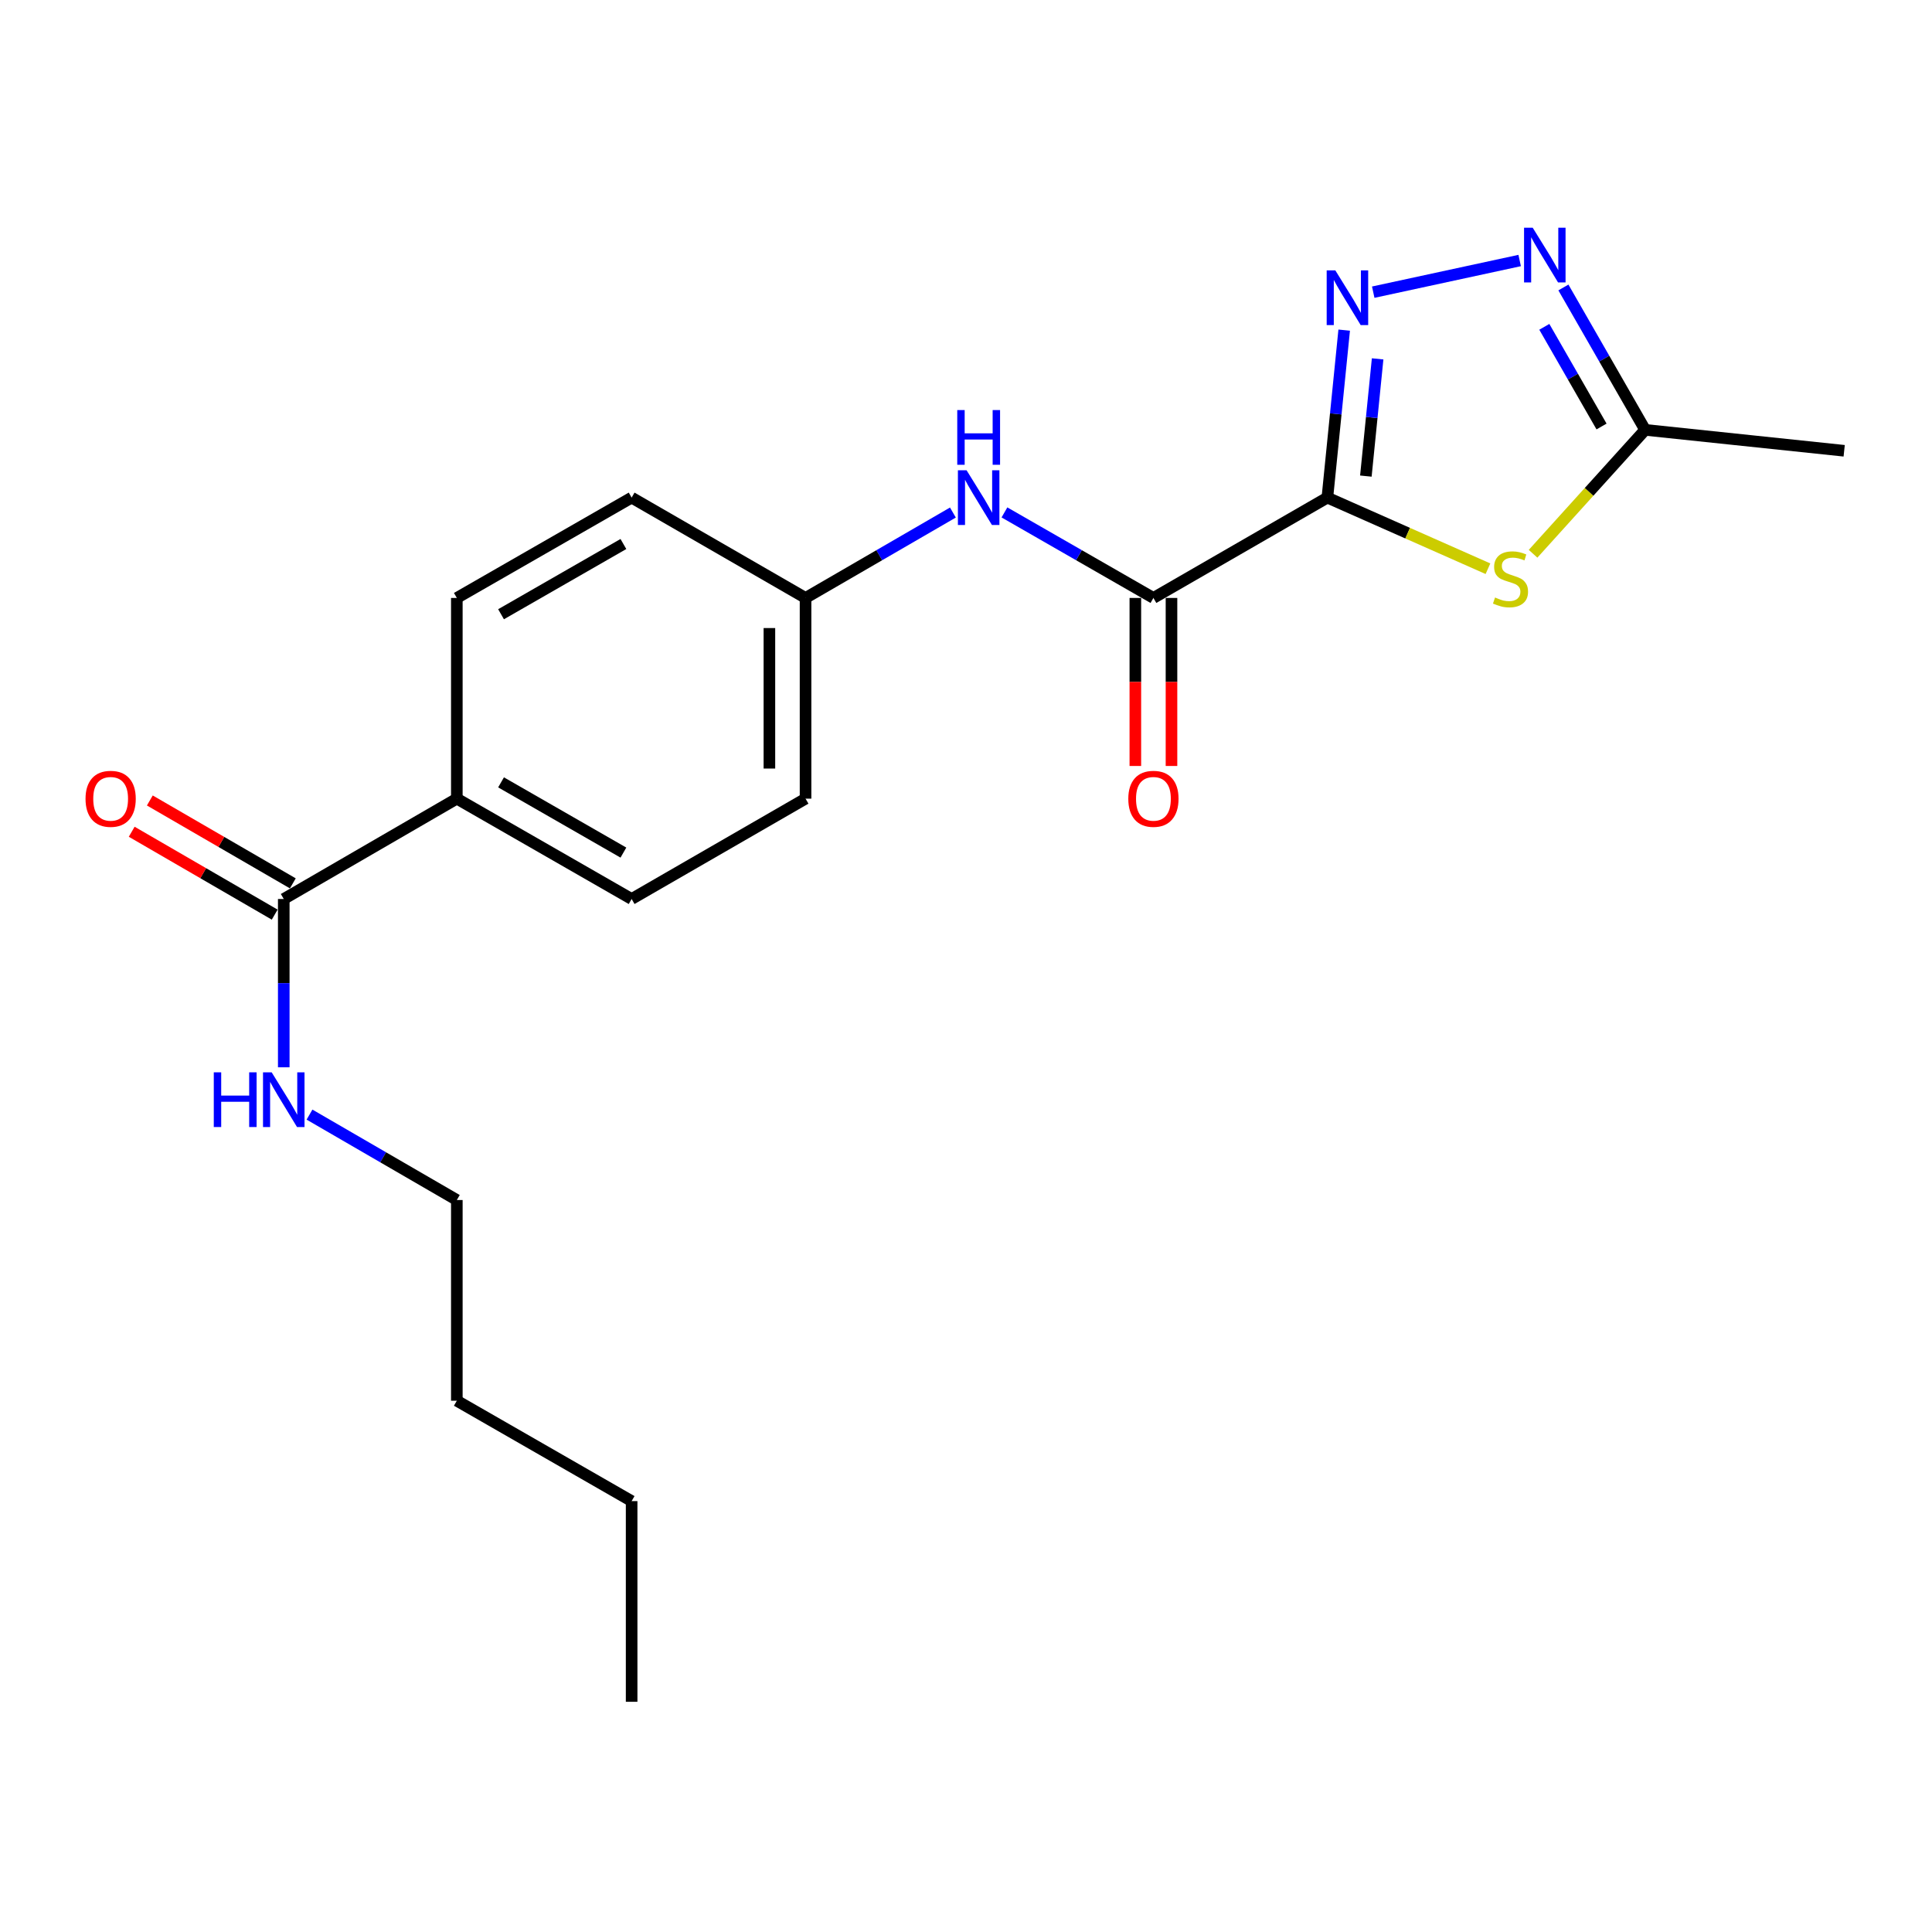<?xml version='1.0' encoding='iso-8859-1'?>
<svg version='1.1' baseProfile='full'
              xmlns='http://www.w3.org/2000/svg'
                      xmlns:rdkit='http://www.rdkit.org/xml'
                      xmlns:xlink='http://www.w3.org/1999/xlink'
                  xml:space='preserve'
width='1000px' height='1000px' viewBox='0 0 1000 1000'>
<!-- END OF HEADER -->
<rect style='opacity:1.0;fill:#FFFFFF;stroke:none' width='1000' height='1000' x='0' y='0'> </rect>
<path class='bond-0' d='M 687.047,257.562 L 691.397,214.218' style='fill:none;fill-rule:evenodd;stroke:#000000;stroke-width:6px;stroke-linecap:butt;stroke-linejoin:miter;stroke-opacity:1' />
<path class='bond-0' d='M 691.397,214.218 L 695.748,170.874' style='fill:none;fill-rule:evenodd;stroke:#0000FF;stroke-width:6px;stroke-linecap:butt;stroke-linejoin:miter;stroke-opacity:1' />
<path class='bond-0' d='M 706.967,246.427 L 710.012,216.086' style='fill:none;fill-rule:evenodd;stroke:#000000;stroke-width:6px;stroke-linecap:butt;stroke-linejoin:miter;stroke-opacity:1' />
<path class='bond-0' d='M 710.012,216.086 L 713.058,185.746' style='fill:none;fill-rule:evenodd;stroke:#0000FF;stroke-width:6px;stroke-linecap:butt;stroke-linejoin:miter;stroke-opacity:1' />
<path class='bond-1' d='M 687.047,257.562 L 728.605,275.967' style='fill:none;fill-rule:evenodd;stroke:#000000;stroke-width:6px;stroke-linecap:butt;stroke-linejoin:miter;stroke-opacity:1' />
<path class='bond-1' d='M 728.605,275.967 L 770.164,294.372' style='fill:none;fill-rule:evenodd;stroke:#CCCC00;stroke-width:6px;stroke-linecap:butt;stroke-linejoin:miter;stroke-opacity:1' />
<path class='bond-2' d='M 687.047,257.562 L 597.008,309.498' style='fill:none;fill-rule:evenodd;stroke:#000000;stroke-width:6px;stroke-linecap:butt;stroke-linejoin:miter;stroke-opacity:1' />
<path class='bond-3' d='M 710.783,151.228 L 786.577,134.842' style='fill:none;fill-rule:evenodd;stroke:#0000FF;stroke-width:6px;stroke-linecap:butt;stroke-linejoin:miter;stroke-opacity:1' />
<path class='bond-4' d='M 793.513,286.631 L 822.519,254.563' style='fill:none;fill-rule:evenodd;stroke:#CCCC00;stroke-width:6px;stroke-linecap:butt;stroke-linejoin:miter;stroke-opacity:1' />
<path class='bond-4' d='M 822.519,254.563 L 851.525,222.494' style='fill:none;fill-rule:evenodd;stroke:#000000;stroke-width:6px;stroke-linecap:butt;stroke-linejoin:miter;stroke-opacity:1' />
<path class='bond-5' d='M 597.008,309.498 L 558.454,287.362' style='fill:none;fill-rule:evenodd;stroke:#000000;stroke-width:6px;stroke-linecap:butt;stroke-linejoin:miter;stroke-opacity:1' />
<path class='bond-5' d='M 558.454,287.362 L 519.9,265.226' style='fill:none;fill-rule:evenodd;stroke:#0000FF;stroke-width:6px;stroke-linecap:butt;stroke-linejoin:miter;stroke-opacity:1' />
<path class='bond-8' d='M 587.653,309.498 L 587.653,352.982' style='fill:none;fill-rule:evenodd;stroke:#000000;stroke-width:6px;stroke-linecap:butt;stroke-linejoin:miter;stroke-opacity:1' />
<path class='bond-8' d='M 587.653,352.982 L 587.653,396.465' style='fill:none;fill-rule:evenodd;stroke:#FF0000;stroke-width:6px;stroke-linecap:butt;stroke-linejoin:miter;stroke-opacity:1' />
<path class='bond-8' d='M 606.362,309.498 L 606.362,352.982' style='fill:none;fill-rule:evenodd;stroke:#000000;stroke-width:6px;stroke-linecap:butt;stroke-linejoin:miter;stroke-opacity:1' />
<path class='bond-8' d='M 606.362,352.982 L 606.362,396.465' style='fill:none;fill-rule:evenodd;stroke:#FF0000;stroke-width:6px;stroke-linecap:butt;stroke-linejoin:miter;stroke-opacity:1' />
<path class='bond-21' d='M 809.215,148.796 L 830.37,185.645' style='fill:none;fill-rule:evenodd;stroke:#0000FF;stroke-width:6px;stroke-linecap:butt;stroke-linejoin:miter;stroke-opacity:1' />
<path class='bond-21' d='M 830.37,185.645 L 851.525,222.494' style='fill:none;fill-rule:evenodd;stroke:#000000;stroke-width:6px;stroke-linecap:butt;stroke-linejoin:miter;stroke-opacity:1' />
<path class='bond-21' d='M 799.336,169.166 L 814.145,194.96' style='fill:none;fill-rule:evenodd;stroke:#0000FF;stroke-width:6px;stroke-linecap:butt;stroke-linejoin:miter;stroke-opacity:1' />
<path class='bond-21' d='M 814.145,194.96 L 828.953,220.754' style='fill:none;fill-rule:evenodd;stroke:#000000;stroke-width:6px;stroke-linecap:butt;stroke-linejoin:miter;stroke-opacity:1' />
<path class='bond-16' d='M 851.525,222.494 L 954.545,233.324' style='fill:none;fill-rule:evenodd;stroke:#000000;stroke-width:6px;stroke-linecap:butt;stroke-linejoin:miter;stroke-opacity:1' />
<path class='bond-11' d='M 493.223,265.288 L 455.087,287.393' style='fill:none;fill-rule:evenodd;stroke:#0000FF;stroke-width:6px;stroke-linecap:butt;stroke-linejoin:miter;stroke-opacity:1' />
<path class='bond-11' d='M 455.087,287.393 L 416.95,309.498' style='fill:none;fill-rule:evenodd;stroke:#000000;stroke-width:6px;stroke-linecap:butt;stroke-linejoin:miter;stroke-opacity:1' />
<path class='bond-6' d='M 146.874,465.318 L 236.455,413.382' style='fill:none;fill-rule:evenodd;stroke:#000000;stroke-width:6px;stroke-linecap:butt;stroke-linejoin:miter;stroke-opacity:1' />
<path class='bond-9' d='M 151.564,457.225 L 114.558,435.775' style='fill:none;fill-rule:evenodd;stroke:#000000;stroke-width:6px;stroke-linecap:butt;stroke-linejoin:miter;stroke-opacity:1' />
<path class='bond-9' d='M 114.558,435.775 L 77.551,414.325' style='fill:none;fill-rule:evenodd;stroke:#FF0000;stroke-width:6px;stroke-linecap:butt;stroke-linejoin:miter;stroke-opacity:1' />
<path class='bond-9' d='M 142.183,473.411 L 105.176,451.961' style='fill:none;fill-rule:evenodd;stroke:#000000;stroke-width:6px;stroke-linecap:butt;stroke-linejoin:miter;stroke-opacity:1' />
<path class='bond-9' d='M 105.176,451.961 L 68.169,430.511' style='fill:none;fill-rule:evenodd;stroke:#FF0000;stroke-width:6px;stroke-linecap:butt;stroke-linejoin:miter;stroke-opacity:1' />
<path class='bond-10' d='M 146.874,465.318 L 146.874,508.877' style='fill:none;fill-rule:evenodd;stroke:#000000;stroke-width:6px;stroke-linecap:butt;stroke-linejoin:miter;stroke-opacity:1' />
<path class='bond-10' d='M 146.874,508.877 L 146.874,552.435' style='fill:none;fill-rule:evenodd;stroke:#0000FF;stroke-width:6px;stroke-linecap:butt;stroke-linejoin:miter;stroke-opacity:1' />
<path class='bond-7' d='M 236.455,413.382 L 326.931,465.318' style='fill:none;fill-rule:evenodd;stroke:#000000;stroke-width:6px;stroke-linecap:butt;stroke-linejoin:miter;stroke-opacity:1' />
<path class='bond-7' d='M 259.341,404.947 L 322.674,441.303' style='fill:none;fill-rule:evenodd;stroke:#000000;stroke-width:6px;stroke-linecap:butt;stroke-linejoin:miter;stroke-opacity:1' />
<path class='bond-22' d='M 236.455,413.382 L 236.455,309.498' style='fill:none;fill-rule:evenodd;stroke:#000000;stroke-width:6px;stroke-linecap:butt;stroke-linejoin:miter;stroke-opacity:1' />
<path class='bond-17' d='M 160.202,576.919 L 198.329,599.024' style='fill:none;fill-rule:evenodd;stroke:#0000FF;stroke-width:6px;stroke-linecap:butt;stroke-linejoin:miter;stroke-opacity:1' />
<path class='bond-17' d='M 198.329,599.024 L 236.455,621.128' style='fill:none;fill-rule:evenodd;stroke:#000000;stroke-width:6px;stroke-linecap:butt;stroke-linejoin:miter;stroke-opacity:1' />
<path class='bond-14' d='M 416.95,309.498 L 326.931,257.562' style='fill:none;fill-rule:evenodd;stroke:#000000;stroke-width:6px;stroke-linecap:butt;stroke-linejoin:miter;stroke-opacity:1' />
<path class='bond-15' d='M 416.95,309.498 L 416.95,413.382' style='fill:none;fill-rule:evenodd;stroke:#000000;stroke-width:6px;stroke-linecap:butt;stroke-linejoin:miter;stroke-opacity:1' />
<path class='bond-15' d='M 398.241,325.081 L 398.241,397.799' style='fill:none;fill-rule:evenodd;stroke:#000000;stroke-width:6px;stroke-linecap:butt;stroke-linejoin:miter;stroke-opacity:1' />
<path class='bond-12' d='M 236.455,309.498 L 326.931,257.562' style='fill:none;fill-rule:evenodd;stroke:#000000;stroke-width:6px;stroke-linecap:butt;stroke-linejoin:miter;stroke-opacity:1' />
<path class='bond-12' d='M 259.341,317.933 L 322.674,281.578' style='fill:none;fill-rule:evenodd;stroke:#000000;stroke-width:6px;stroke-linecap:butt;stroke-linejoin:miter;stroke-opacity:1' />
<path class='bond-13' d='M 326.931,465.318 L 416.95,413.382' style='fill:none;fill-rule:evenodd;stroke:#000000;stroke-width:6px;stroke-linecap:butt;stroke-linejoin:miter;stroke-opacity:1' />
<path class='bond-18' d='M 236.455,621.128 L 236.455,725.012' style='fill:none;fill-rule:evenodd;stroke:#000000;stroke-width:6px;stroke-linecap:butt;stroke-linejoin:miter;stroke-opacity:1' />
<path class='bond-19' d='M 236.455,725.012 L 326.931,776.969' style='fill:none;fill-rule:evenodd;stroke:#000000;stroke-width:6px;stroke-linecap:butt;stroke-linejoin:miter;stroke-opacity:1' />
<path class='bond-20' d='M 326.931,776.969 L 326.931,880.842' style='fill:none;fill-rule:evenodd;stroke:#000000;stroke-width:6px;stroke-linecap:butt;stroke-linejoin:miter;stroke-opacity:1' />
<path  class='atom-1' d='M 691.17 139.955
L 700.45 154.955
Q 701.37 156.435, 702.85 159.115
Q 704.33 161.795, 704.41 161.955
L 704.41 139.955
L 708.17 139.955
L 708.17 168.275
L 704.29 168.275
L 694.33 151.875
Q 693.17 149.955, 691.93 147.755
Q 690.73 145.555, 690.37 144.875
L 690.37 168.275
L 686.69 168.275
L 686.69 139.955
L 691.17 139.955
' fill='#0000FF'/>
<path  class='atom-2' d='M 773.836 309.261
Q 774.156 309.381, 775.476 309.941
Q 776.796 310.501, 778.236 310.861
Q 779.716 311.181, 781.156 311.181
Q 783.836 311.181, 785.396 309.901
Q 786.956 308.581, 786.956 306.301
Q 786.956 304.741, 786.156 303.781
Q 785.396 302.821, 784.196 302.301
Q 782.996 301.781, 780.996 301.181
Q 778.476 300.421, 776.956 299.701
Q 775.476 298.981, 774.396 297.461
Q 773.356 295.941, 773.356 293.381
Q 773.356 289.821, 775.756 287.621
Q 778.196 285.421, 782.996 285.421
Q 786.276 285.421, 789.996 286.981
L 789.076 290.061
Q 785.676 288.661, 783.116 288.661
Q 780.356 288.661, 778.836 289.821
Q 777.316 290.941, 777.356 292.901
Q 777.356 294.421, 778.116 295.341
Q 778.916 296.261, 780.036 296.781
Q 781.196 297.301, 783.116 297.901
Q 785.676 298.701, 787.196 299.501
Q 788.716 300.301, 789.796 301.941
Q 790.916 303.541, 790.916 306.301
Q 790.916 310.221, 788.276 312.341
Q 785.676 314.421, 781.316 314.421
Q 778.796 314.421, 776.876 313.861
Q 774.996 313.341, 772.756 312.421
L 773.836 309.261
' fill='#CCCC00'/>
<path  class='atom-4' d='M 793.328 117.869
L 802.608 132.869
Q 803.528 134.349, 805.008 137.029
Q 806.488 139.709, 806.568 139.869
L 806.568 117.869
L 810.328 117.869
L 810.328 146.189
L 806.448 146.189
L 796.488 129.789
Q 795.328 127.869, 794.088 125.669
Q 792.888 123.469, 792.528 122.789
L 792.528 146.189
L 788.848 146.189
L 788.848 117.869
L 793.328 117.869
' fill='#0000FF'/>
<path  class='atom-6' d='M 500.293 243.402
L 509.573 258.402
Q 510.493 259.882, 511.973 262.562
Q 513.453 265.242, 513.533 265.402
L 513.533 243.402
L 517.293 243.402
L 517.293 271.722
L 513.413 271.722
L 503.453 255.322
Q 502.293 253.402, 501.053 251.202
Q 499.853 249.002, 499.493 248.322
L 499.493 271.722
L 495.813 271.722
L 495.813 243.402
L 500.293 243.402
' fill='#0000FF'/>
<path  class='atom-6' d='M 495.473 212.25
L 499.313 212.25
L 499.313 224.29
L 513.793 224.29
L 513.793 212.25
L 517.633 212.25
L 517.633 240.57
L 513.793 240.57
L 513.793 227.49
L 499.313 227.49
L 499.313 240.57
L 495.473 240.57
L 495.473 212.25
' fill='#0000FF'/>
<path  class='atom-9' d='M 584.008 413.462
Q 584.008 406.662, 587.368 402.862
Q 590.728 399.062, 597.008 399.062
Q 603.288 399.062, 606.648 402.862
Q 610.008 406.662, 610.008 413.462
Q 610.008 420.342, 606.608 424.262
Q 603.208 428.142, 597.008 428.142
Q 590.768 428.142, 587.368 424.262
Q 584.008 420.382, 584.008 413.462
M 597.008 424.942
Q 601.328 424.942, 603.648 422.062
Q 606.008 419.142, 606.008 413.462
Q 606.008 407.902, 603.648 405.102
Q 601.328 402.262, 597.008 402.262
Q 592.688 402.262, 590.328 405.062
Q 588.008 407.862, 588.008 413.462
Q 588.008 419.182, 590.328 422.062
Q 592.688 424.942, 597.008 424.942
' fill='#FF0000'/>
<path  class='atom-10' d='M 44.271 413.462
Q 44.271 406.662, 47.631 402.862
Q 50.991 399.062, 57.271 399.062
Q 63.551 399.062, 66.911 402.862
Q 70.271 406.662, 70.271 413.462
Q 70.271 420.342, 66.871 424.262
Q 63.471 428.142, 57.271 428.142
Q 51.031 428.142, 47.631 424.262
Q 44.271 420.382, 44.271 413.462
M 57.271 424.942
Q 61.591 424.942, 63.911 422.062
Q 66.271 419.142, 66.271 413.462
Q 66.271 407.902, 63.911 405.102
Q 61.591 402.262, 57.271 402.262
Q 52.951 402.262, 50.591 405.062
Q 48.271 407.862, 48.271 413.462
Q 48.271 419.182, 50.591 422.062
Q 52.951 424.942, 57.271 424.942
' fill='#FF0000'/>
<path  class='atom-11' d='M 110.654 555.032
L 114.494 555.032
L 114.494 567.072
L 128.974 567.072
L 128.974 555.032
L 132.814 555.032
L 132.814 583.352
L 128.974 583.352
L 128.974 570.272
L 114.494 570.272
L 114.494 583.352
L 110.654 583.352
L 110.654 555.032
' fill='#0000FF'/>
<path  class='atom-11' d='M 140.614 555.032
L 149.894 570.032
Q 150.814 571.512, 152.294 574.192
Q 153.774 576.872, 153.854 577.032
L 153.854 555.032
L 157.614 555.032
L 157.614 583.352
L 153.734 583.352
L 143.774 566.952
Q 142.614 565.032, 141.374 562.832
Q 140.174 560.632, 139.814 559.952
L 139.814 583.352
L 136.134 583.352
L 136.134 555.032
L 140.614 555.032
' fill='#0000FF'/>
</svg>

